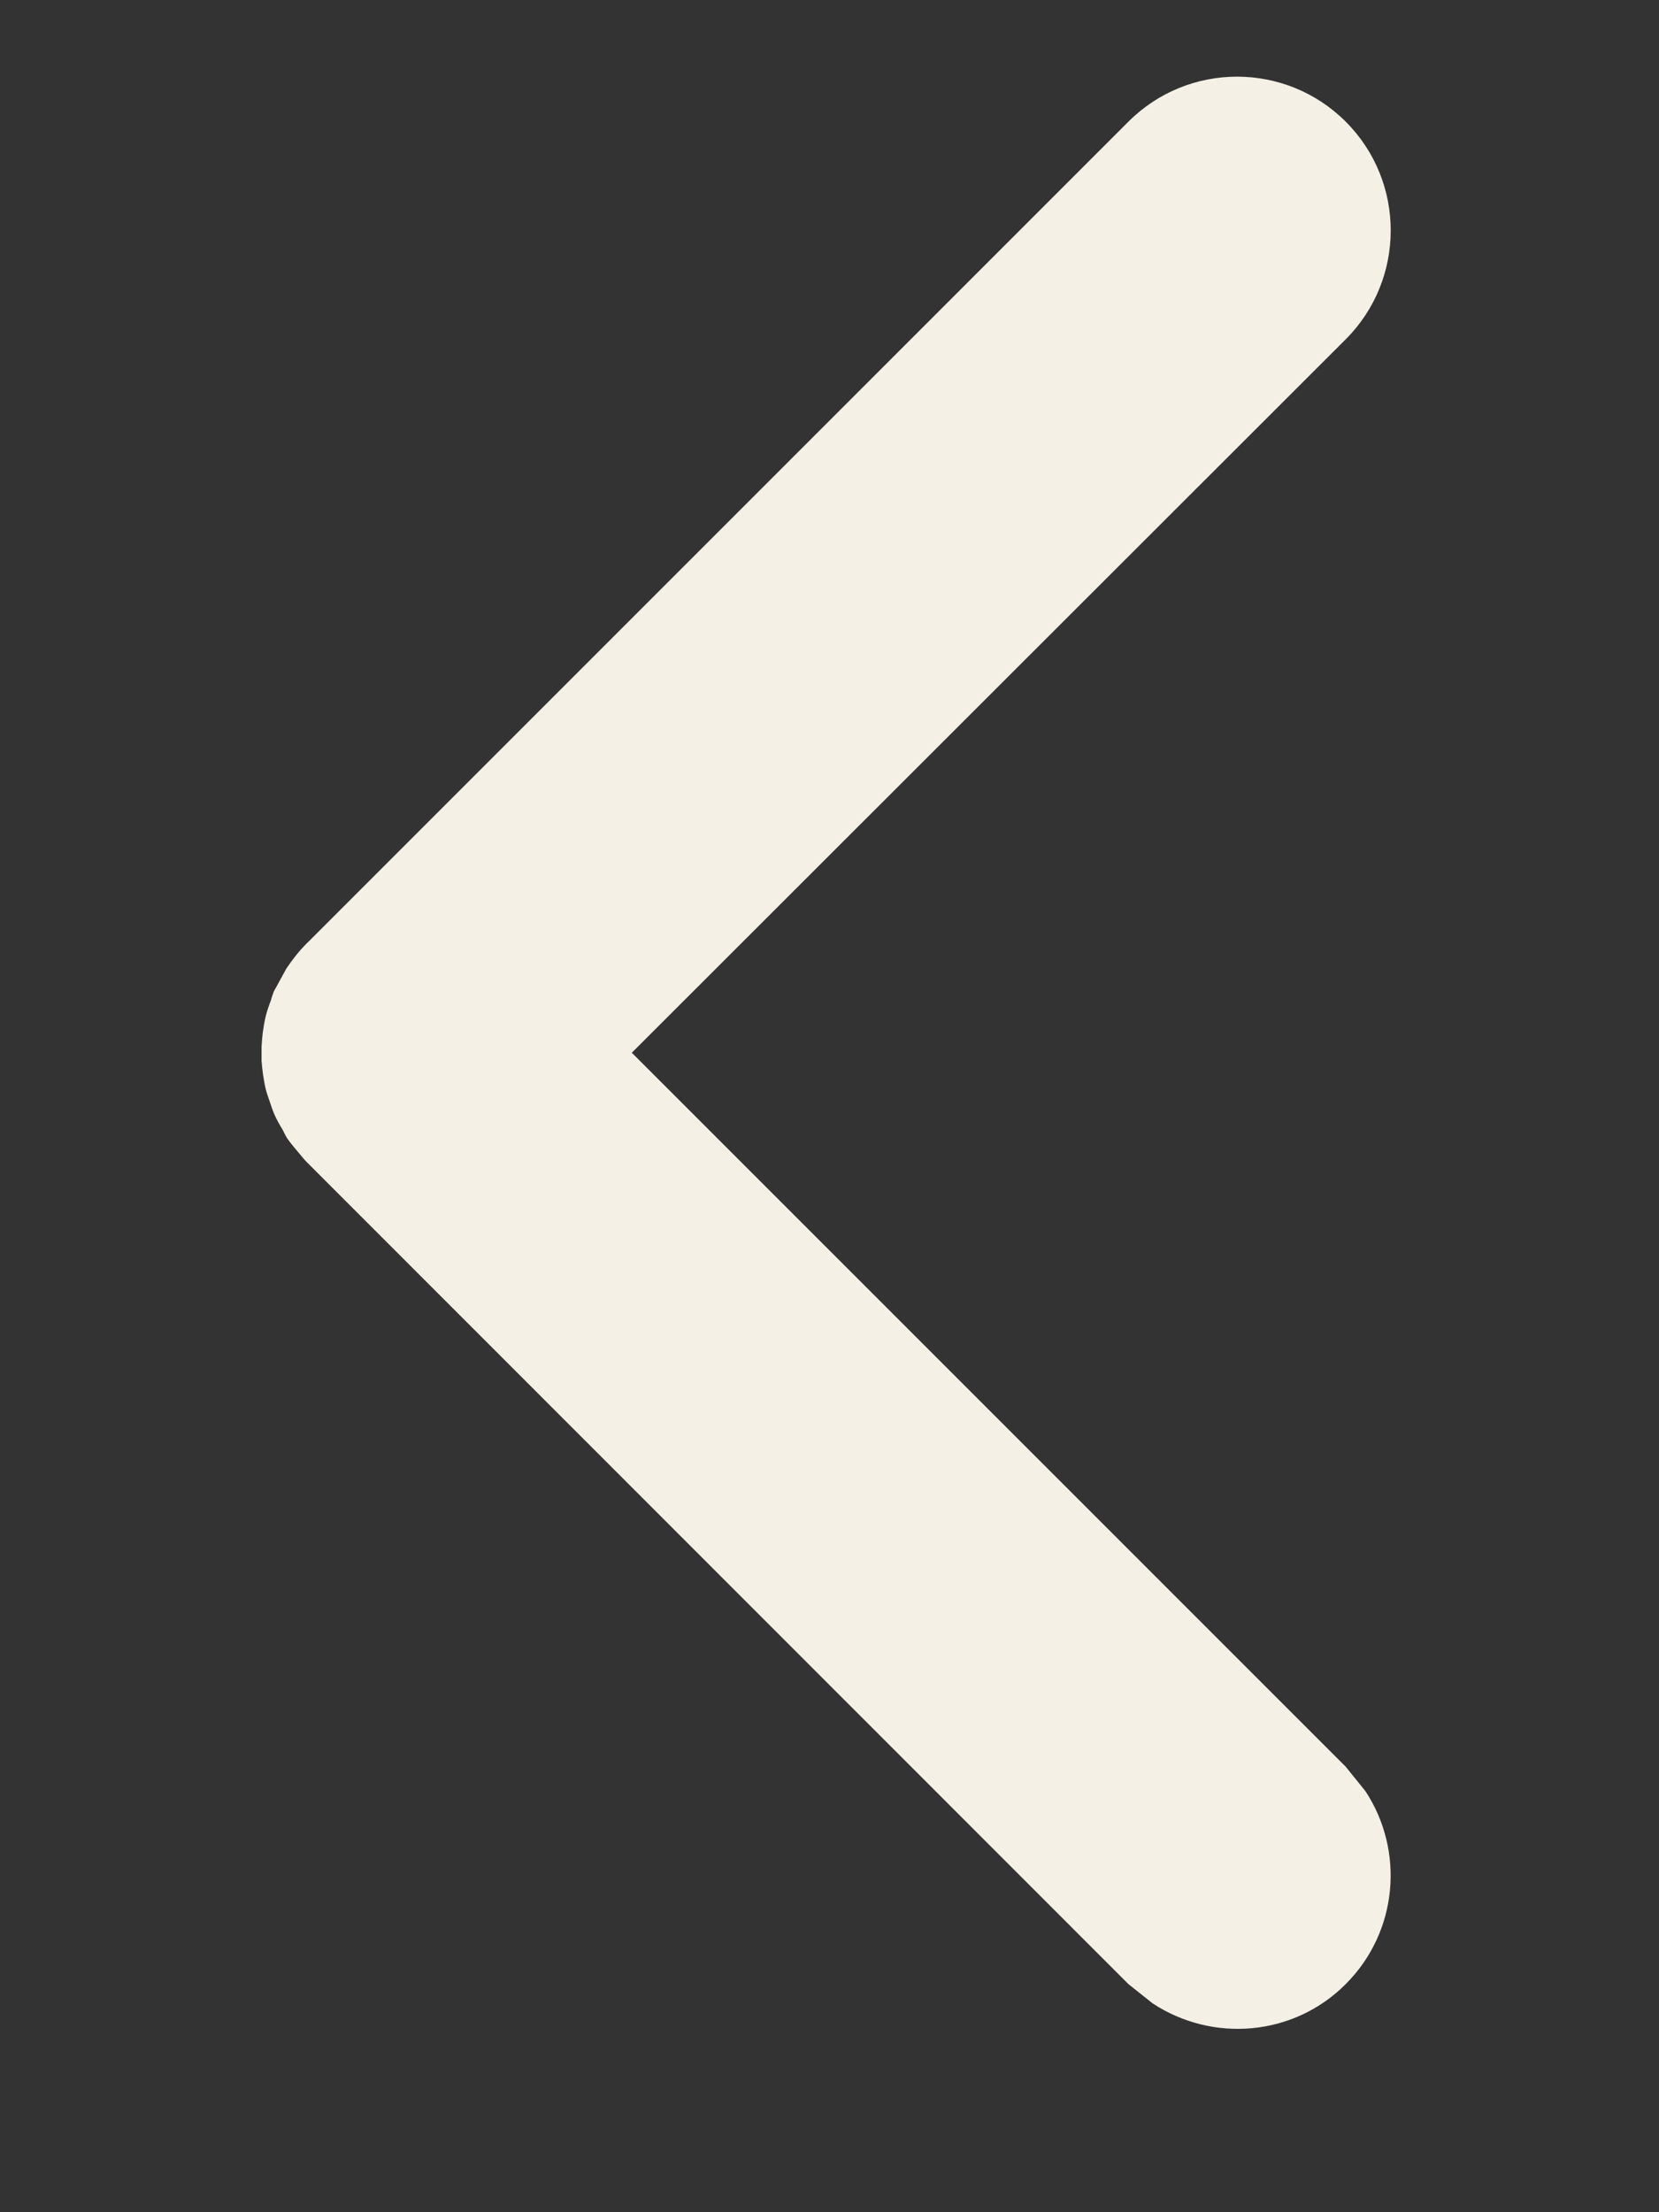 <svg width="6" height="8" viewBox="0 0 6 8" fill="none" xmlns="http://www.w3.org/2000/svg">
<rect x="0" y="0" width="6" height="8" fill="#333333" stroke="none"/>
<path d="M4.081 0.44C4.298 0.223 4.65 0.223 4.867 0.44C5.084 0.657 5.084 1.01 4.867 1.227L2.285 3.807L4.867 6.389L4.938 6.477C5.08 6.692 5.057 6.985 4.867 7.175C4.678 7.365 4.385 7.387 4.169 7.245L4.081 7.175L1.107 4.2C1.098 4.191 1.091 4.181 1.083 4.172C1.068 4.154 1.052 4.136 1.039 4.117C1.033 4.108 1.028 4.097 1.023 4.087C1.011 4.067 1 4.048 0.991 4.027C0.986 4.014 0.981 4.001 0.977 3.988C0.971 3.97 0.964 3.952 0.96 3.934C0.956 3.917 0.954 3.901 0.951 3.884C0.949 3.868 0.947 3.852 0.946 3.836C0.946 3.819 0.946 3.801 0.946 3.784C0.947 3.768 0.948 3.753 0.95 3.737C0.952 3.721 0.955 3.704 0.958 3.688C0.963 3.664 0.971 3.64 0.98 3.617C0.982 3.61 0.984 3.602 0.987 3.595C0.988 3.592 0.989 3.589 0.99 3.586L1.036 3.502C1.057 3.471 1.08 3.441 1.107 3.414C1.108 3.412 1.11 3.411 1.112 3.409L4.081 0.44Z" fill="#F4F0E6"/>
</svg>
